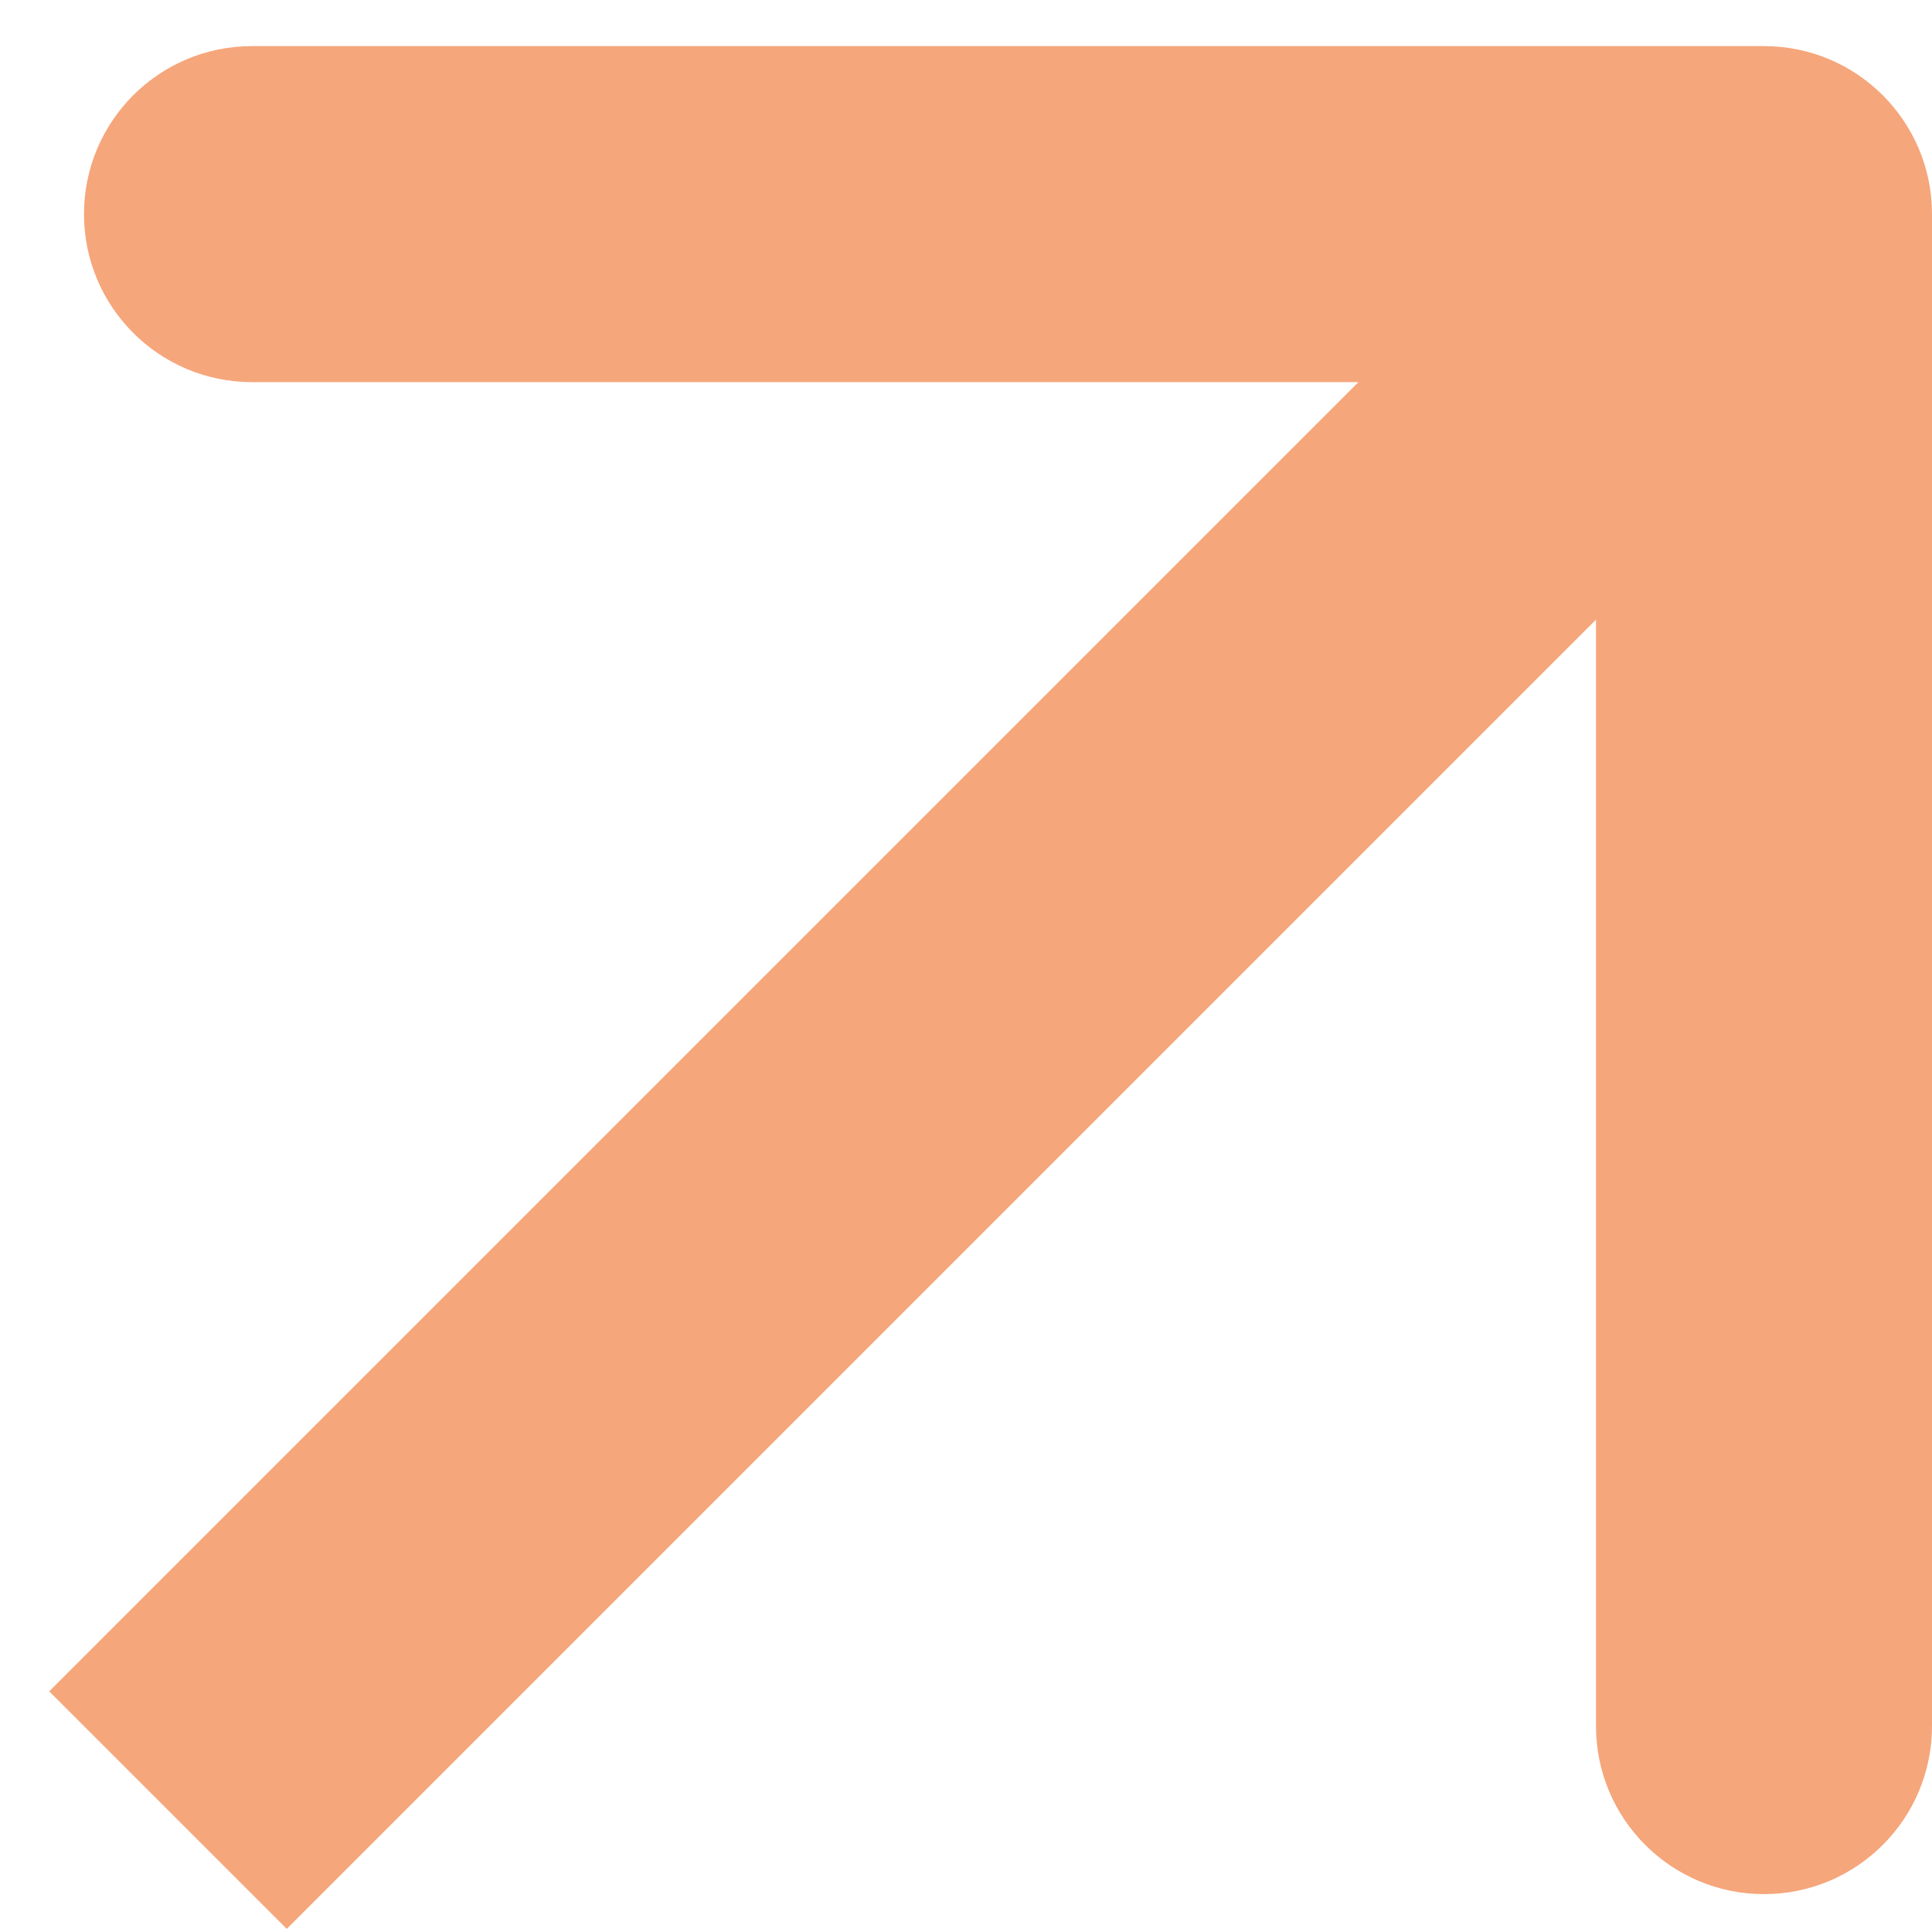 <?xml version="1.0" encoding="UTF-8"?> <svg xmlns="http://www.w3.org/2000/svg" width="23" height="23" viewBox="0 0 23 23" fill="none"> <path d="M23 2.549C23 1.444 22.105 0.549 21 0.549L3 0.549C1.895 0.549 1 1.444 1 2.549C1 3.653 1.895 4.549 3 4.549L19 4.549L19 20.549C19 21.653 19.895 22.549 21 22.549C22.105 22.549 23 21.653 23 20.549L23 2.549ZM3.414 22.963L22.414 3.963L19.586 1.135L0.586 20.135L3.414 22.963Z" fill="#F5A67B"></path> </svg> 